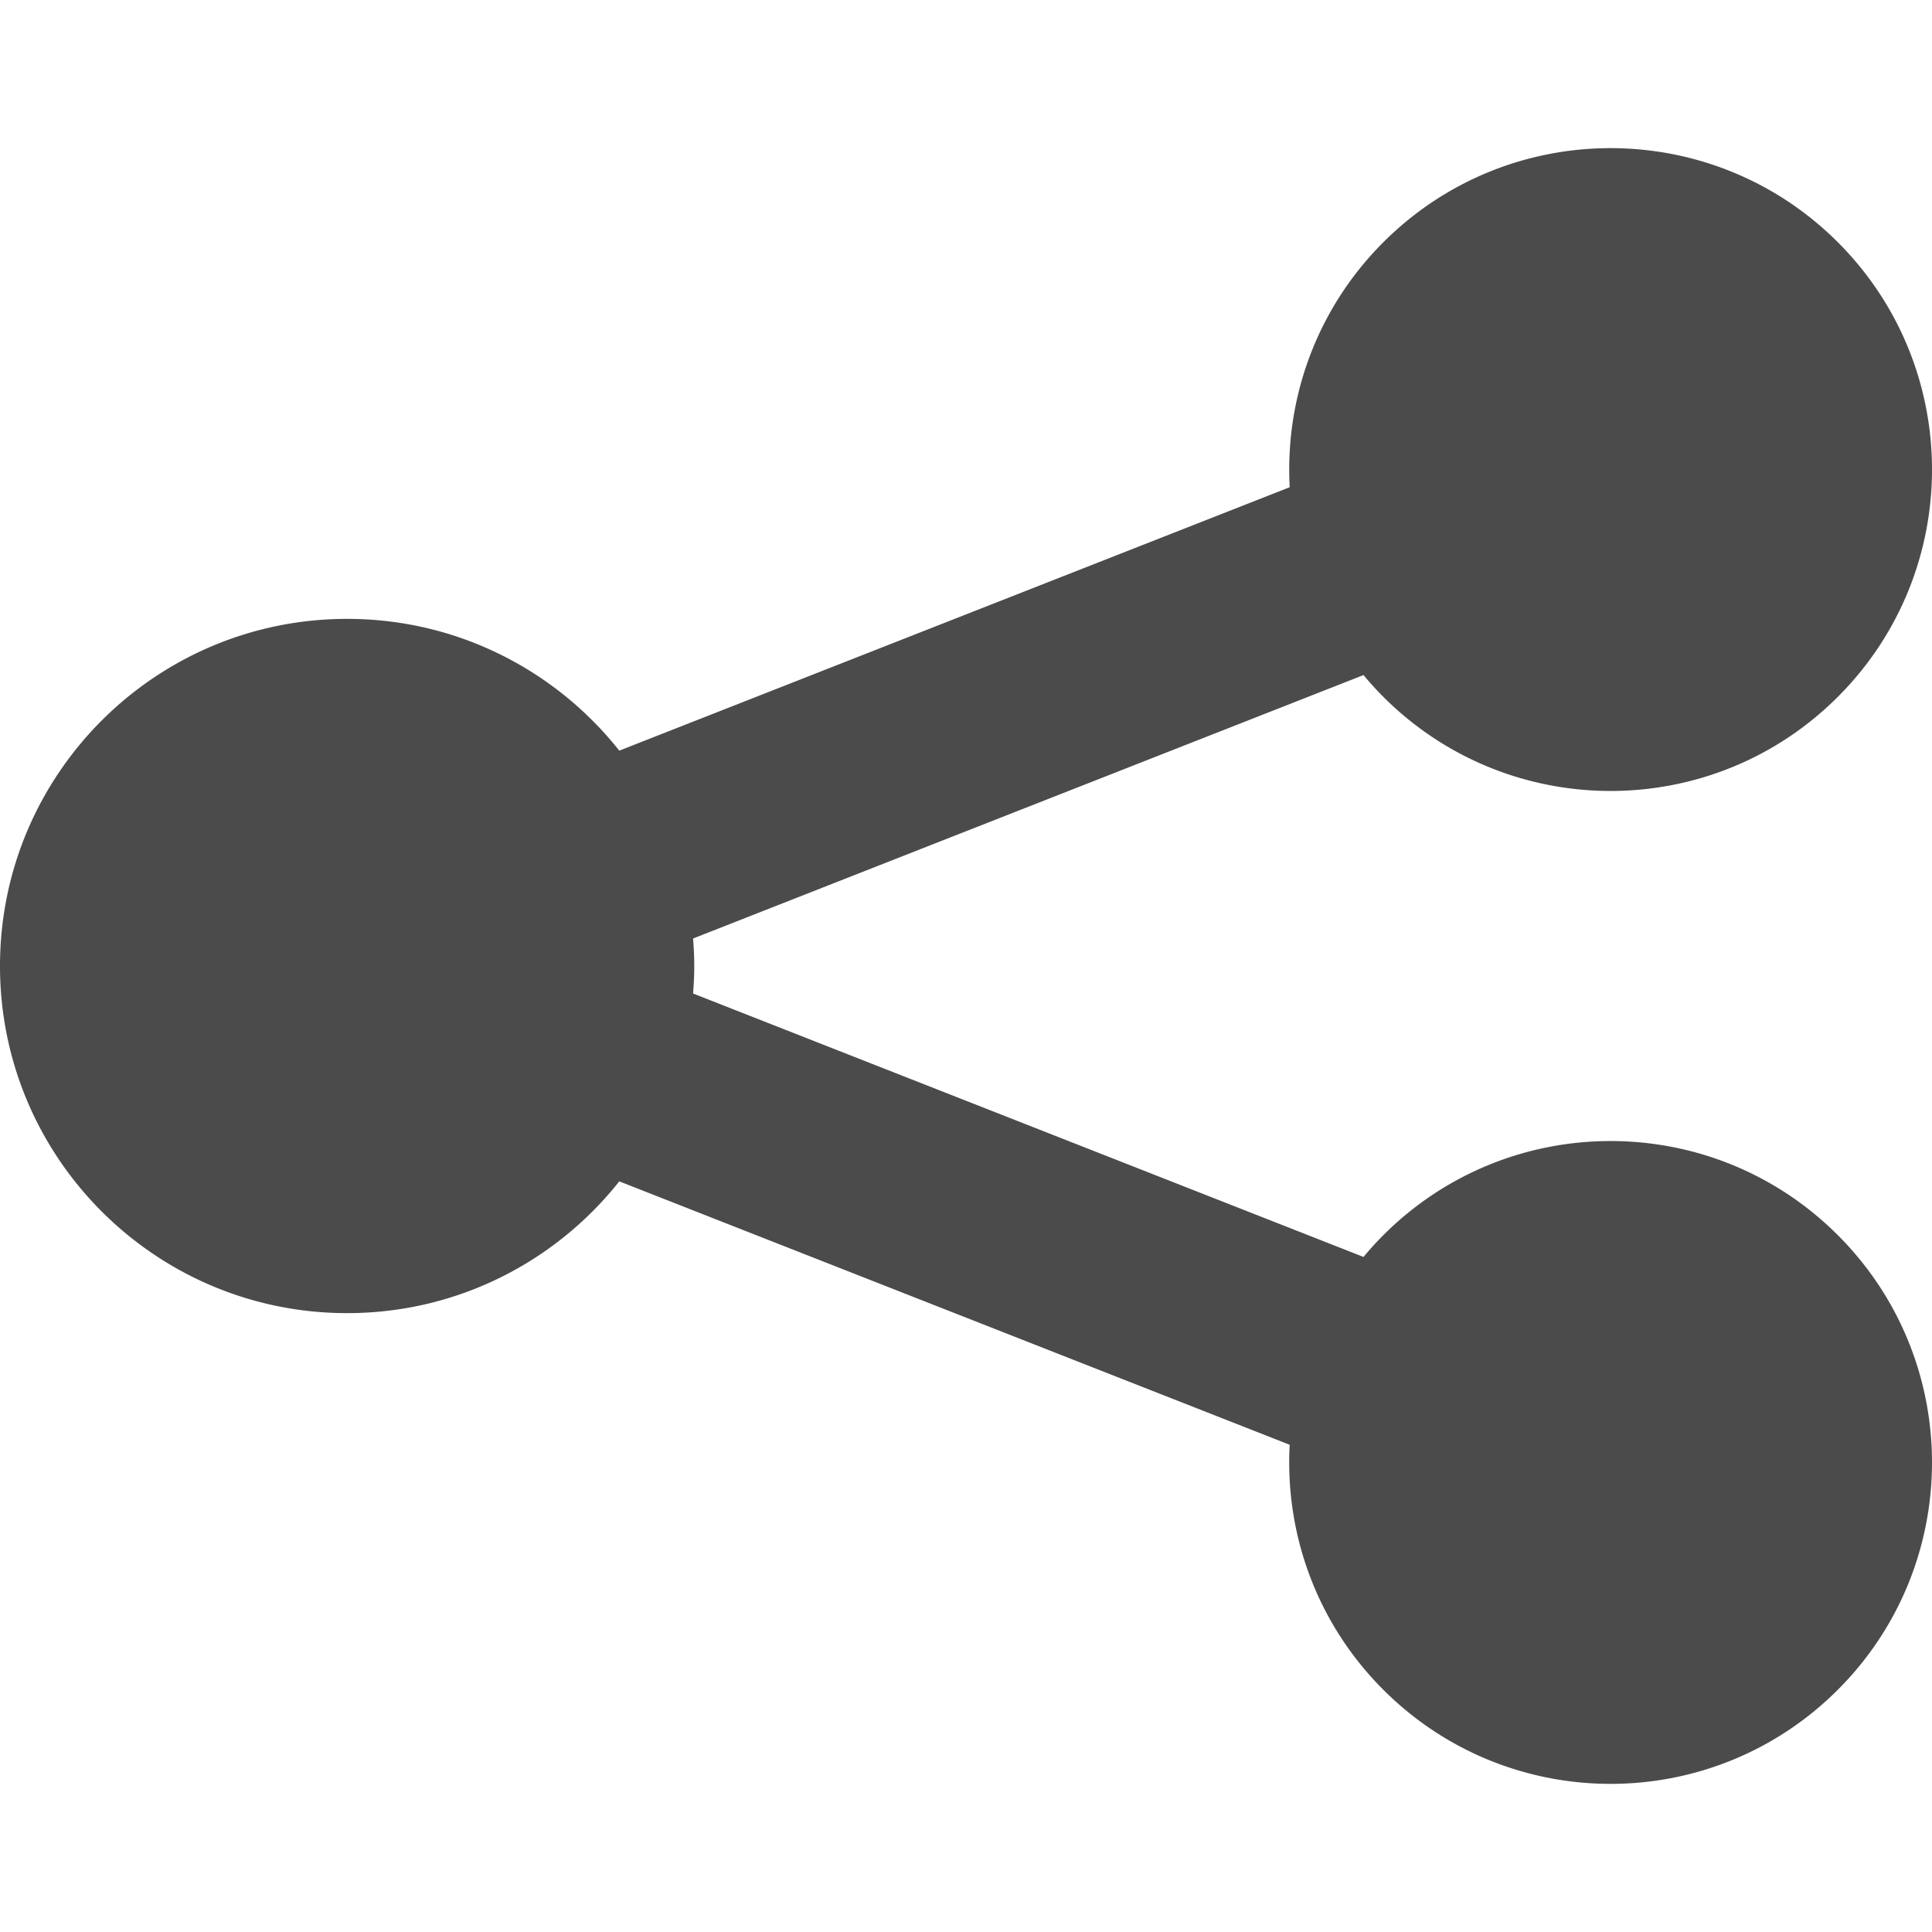 <svg xmlns="http://www.w3.org/2000/svg" viewBox="0 0 512 512" style="width:256px;height:256px;opacity:1" xml:space="preserve"><path d="M366.591 327.334a85.933 85.933 0 0 0-5.246 5.769l-177.672-69.814c.189-2.407.314-4.833.314-7.289 0-2.456-.125-4.882-.314-7.289l177.673-69.814a85.933 85.933 0 0 0 5.246 5.769c33.264 33.264 87.196 33.264 120.461 0 33.264-33.264 33.264-87.197 0-120.461-33.265-33.264-87.197-33.264-120.461 0-17.823 17.824-26.084 41.579-24.808 64.911l-177.668 69.812c-16.85-21.264-42.883-34.92-72.121-34.92C41.187 164.007 0 205.194 0 256s41.187 91.993 91.993 91.993c29.238 0 55.27-13.656 72.12-34.92l177.669 69.812c-1.276 23.332 6.985 47.088 24.808 64.911 33.264 33.264 87.196 33.264 120.461 0 33.264-33.264 33.264-87.197 0-120.461-33.264-33.265-87.196-33.265-120.46-.001z" style="fill:#4b4b4b"/></svg>